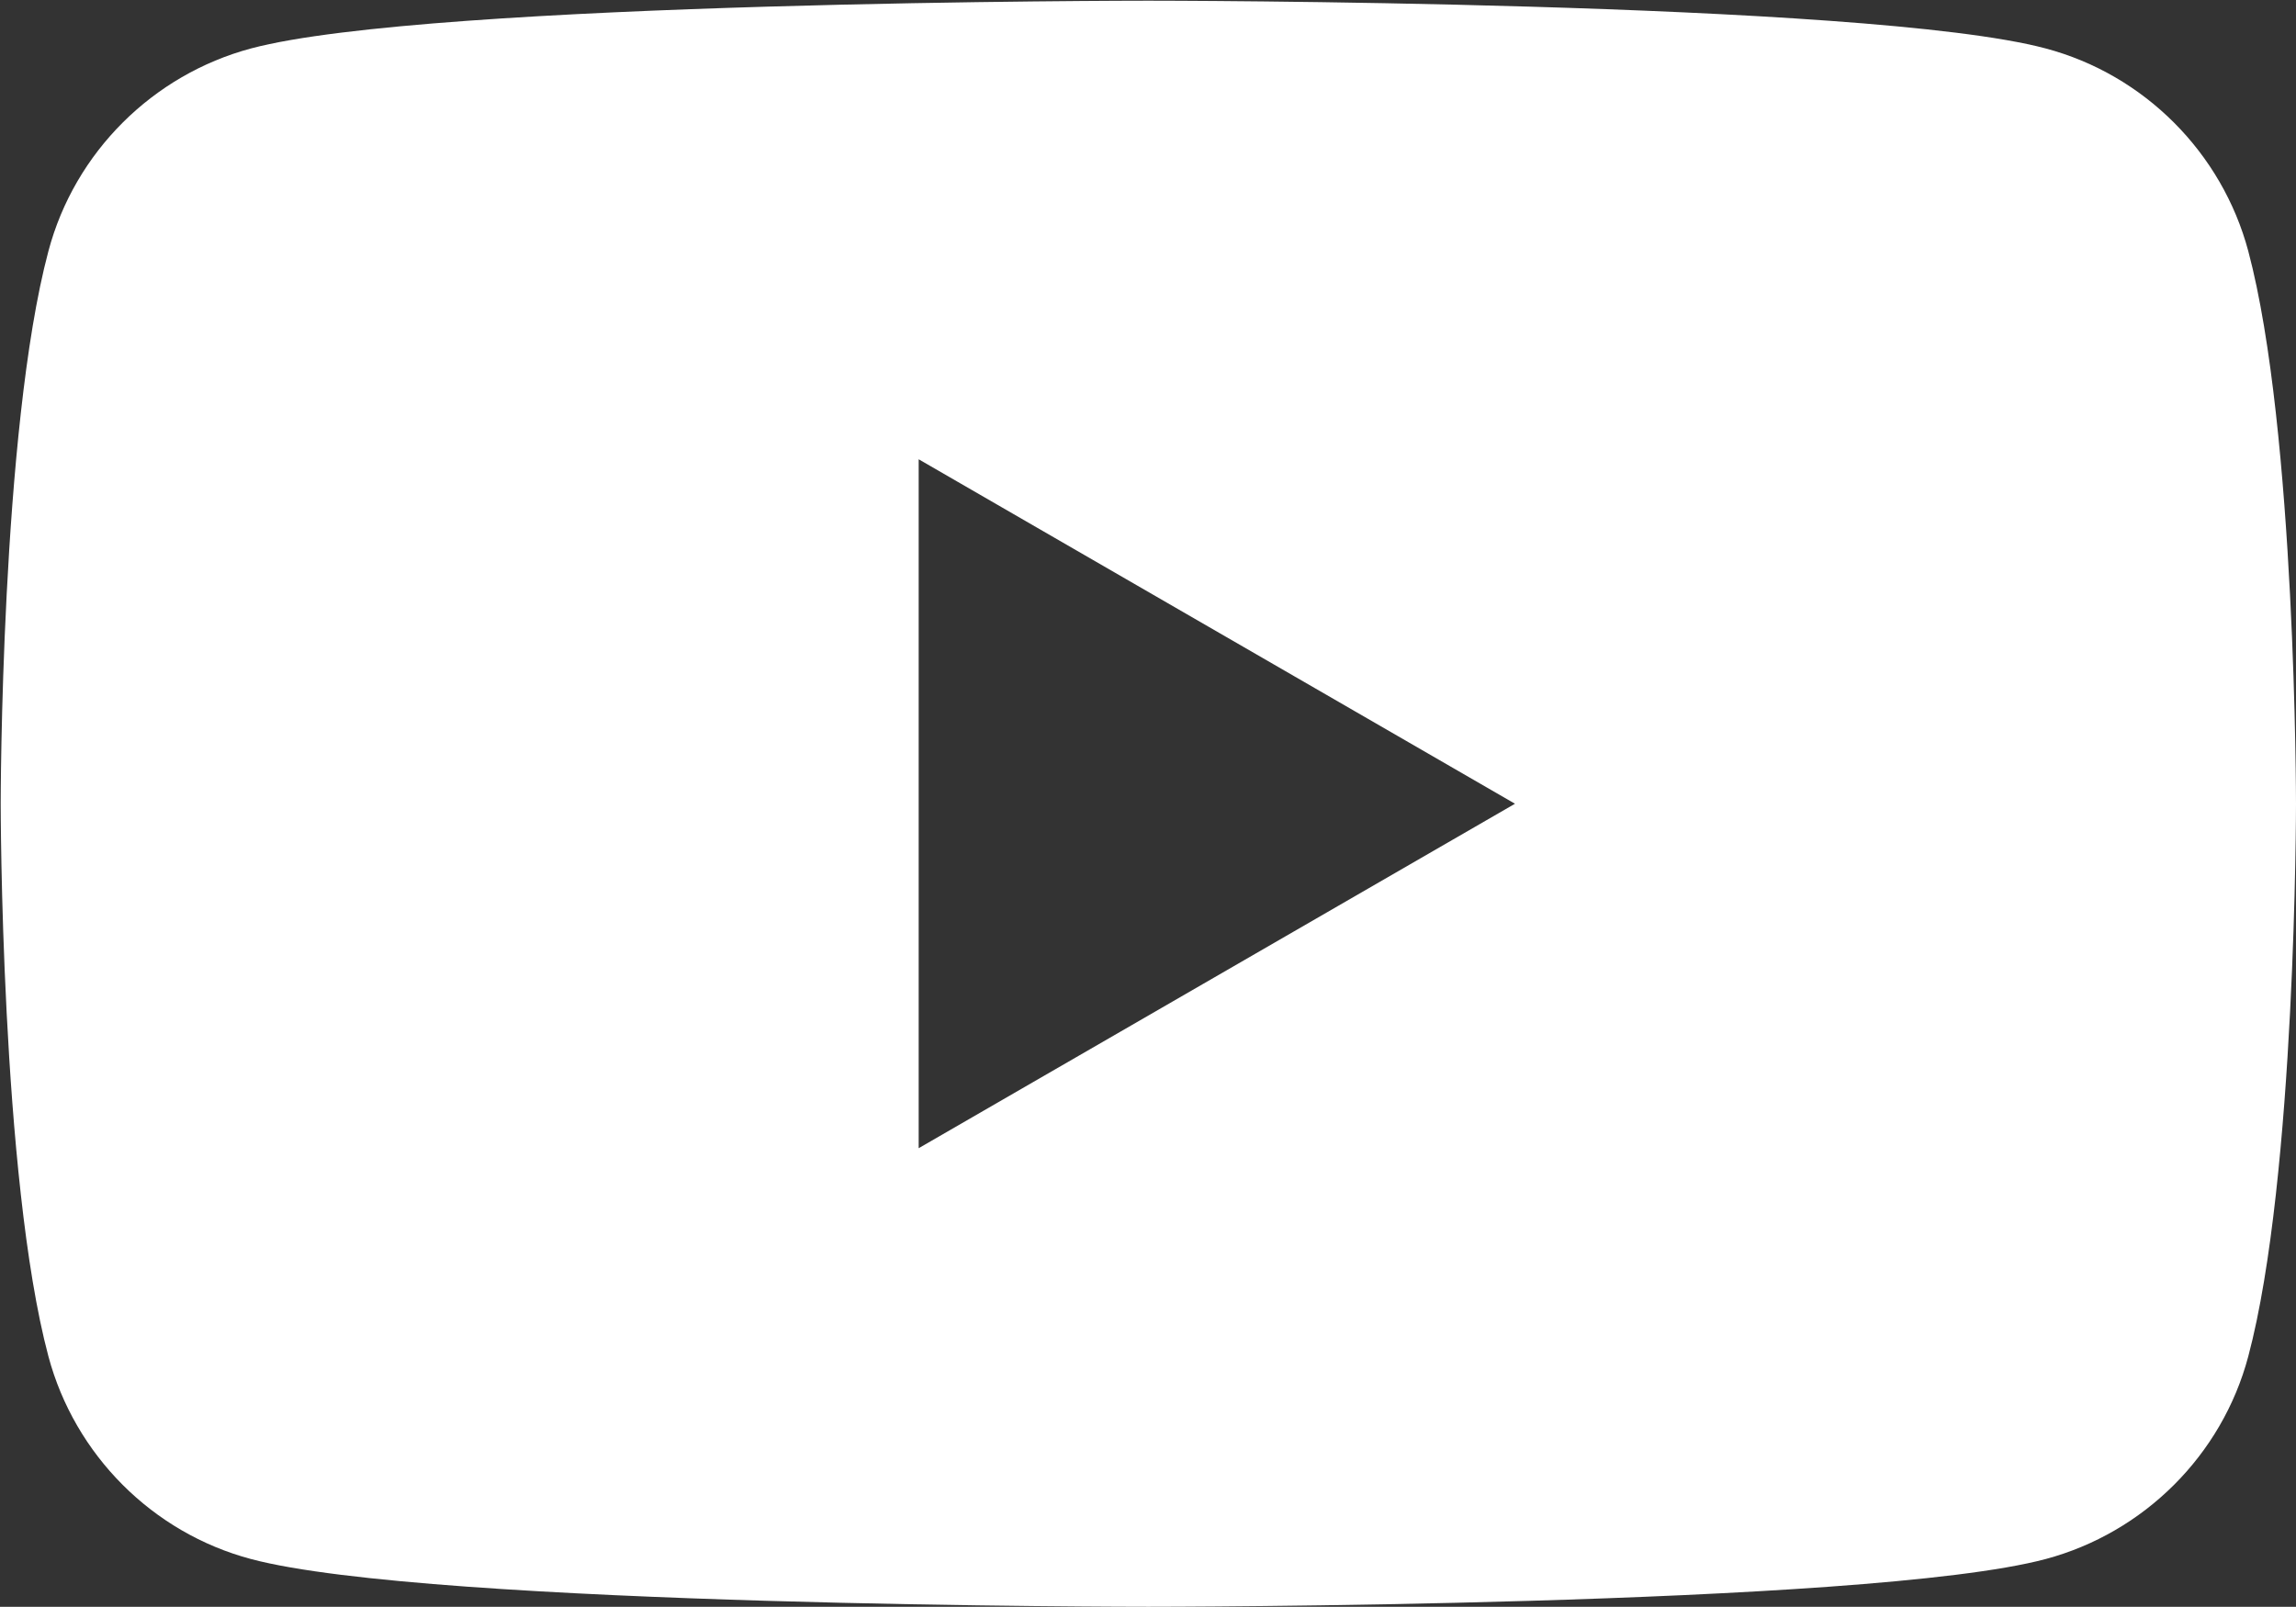<?xml version="1.0" encoding="UTF-8"?>
<svg id="_レイヤー_2" data-name="レイヤー 2" xmlns="http://www.w3.org/2000/svg" viewBox="0 0 33.19 23.23">
  <rect x="0" y="0" width="33.19" height="23.23" fill="#333333" stroke="none"/>
  <defs>
    <style>
      .cls-1 {
        fill: #fff;
        stroke-width: 0px;
      }
    </style>
  </defs>
  <g id="design">
    <path class="cls-1" d="m33.19,11.62s0,5.4-.69,7.99c-.38,1.43-1.51,2.55-2.93,2.93-2.59.69-12.97.69-12.97.69,0,0-10.38,0-12.97-.69-1.43-.38-2.55-1.51-2.93-2.93-.69-2.59-.69-7.99-.69-7.99,0,0,0-5.4.69-7.99.38-1.43,1.51-2.55,2.93-2.93,2.59-.69,12.97-.69,12.97-.69,0,0,10.38,0,12.97.69,1.43.38,2.55,1.51,2.93,2.93.69,2.59.69,7.99.69,7.99Zm-19.91,4.98l8.62-4.98-8.62-4.98v9.96Z"/>
  </g>
</svg>